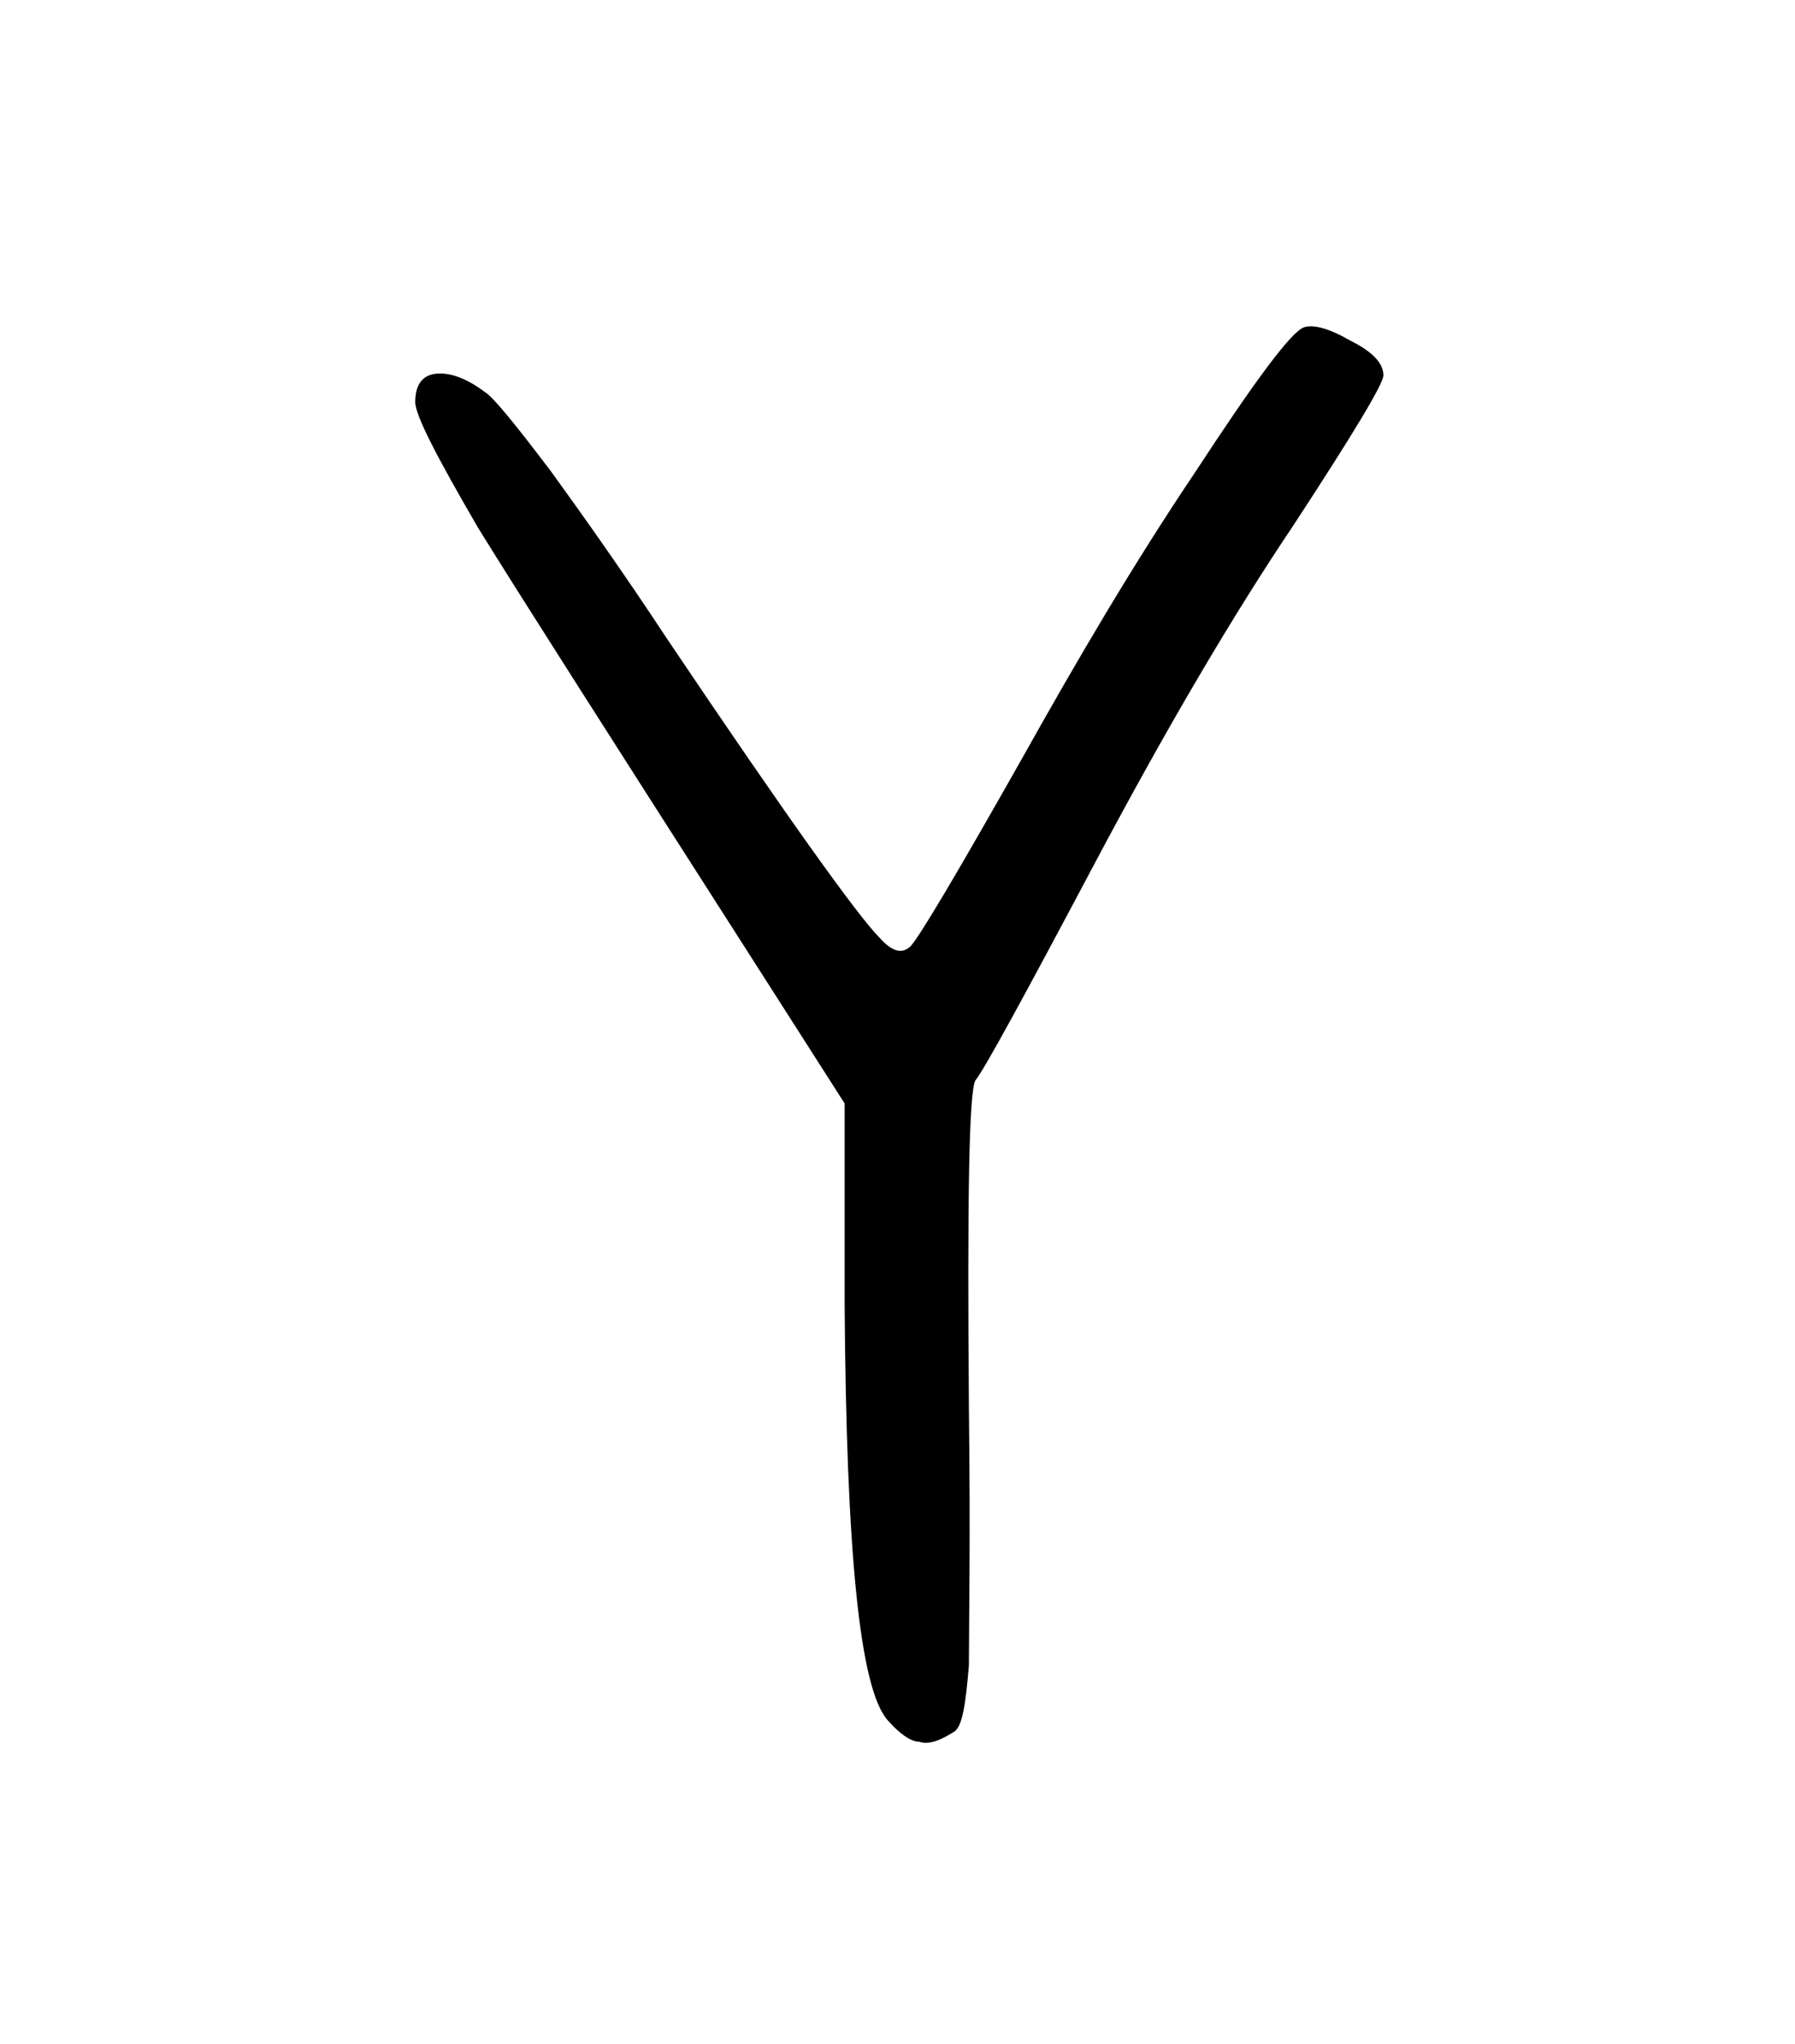 <svg width="27.502mm" height="31.312mm" version="1.1" viewBox="0 0 27.502 31.312" xmlns="http://www.w3.org/2000/svg">
 <g transform="translate(1235.3 -50.718)">
  <g stroke-width=".265" style="font-feature-settings:normal;font-variant-caps:normal;font-variant-ligatures:normal;font-variant-numeric:normal" aria-label="">
   <path d="m-1221.7 77.067c0.178 0.203 0.356 0.33 0.483 0.33 0.152 0.051 0.33-0.025 0.533-0.152 0.127-0.076 0.178-0.406 0.229-1.016 0-0.61 0.025-1.93 0-3.937-0.025-3.2 0-4.877 0.102-5.029 0.127-0.152 0.737-1.27 1.829-3.327s2.108-3.785 3.048-5.182c0.914-1.397 1.372-2.159 1.372-2.286 0-0.178-0.152-0.356-0.508-0.533-0.305-0.178-0.559-0.254-0.711-0.203-0.203 0.076-0.762 0.838-1.676 2.235-0.94 1.397-1.803 2.87-2.642 4.369-0.991 1.753-1.549 2.692-1.702 2.87-0.127 0.127-0.279 0.102-0.483-0.127-0.33-0.33-1.422-1.854-3.251-4.572-0.635-0.965-1.245-1.829-1.778-2.565-0.559-0.737-0.889-1.143-1.016-1.219-0.305-0.229-0.559-0.305-0.762-0.279s-0.305 0.178-0.305 0.432c0 0.203 0.33 0.838 0.965 1.93 0.66 1.067 2.007 3.175 4.039 6.35l1.575 2.464v3.073c0.025 3.785 0.229 5.893 0.66 6.375z" stroke-width=".265"/>
  </g>
 </g>
</svg>
